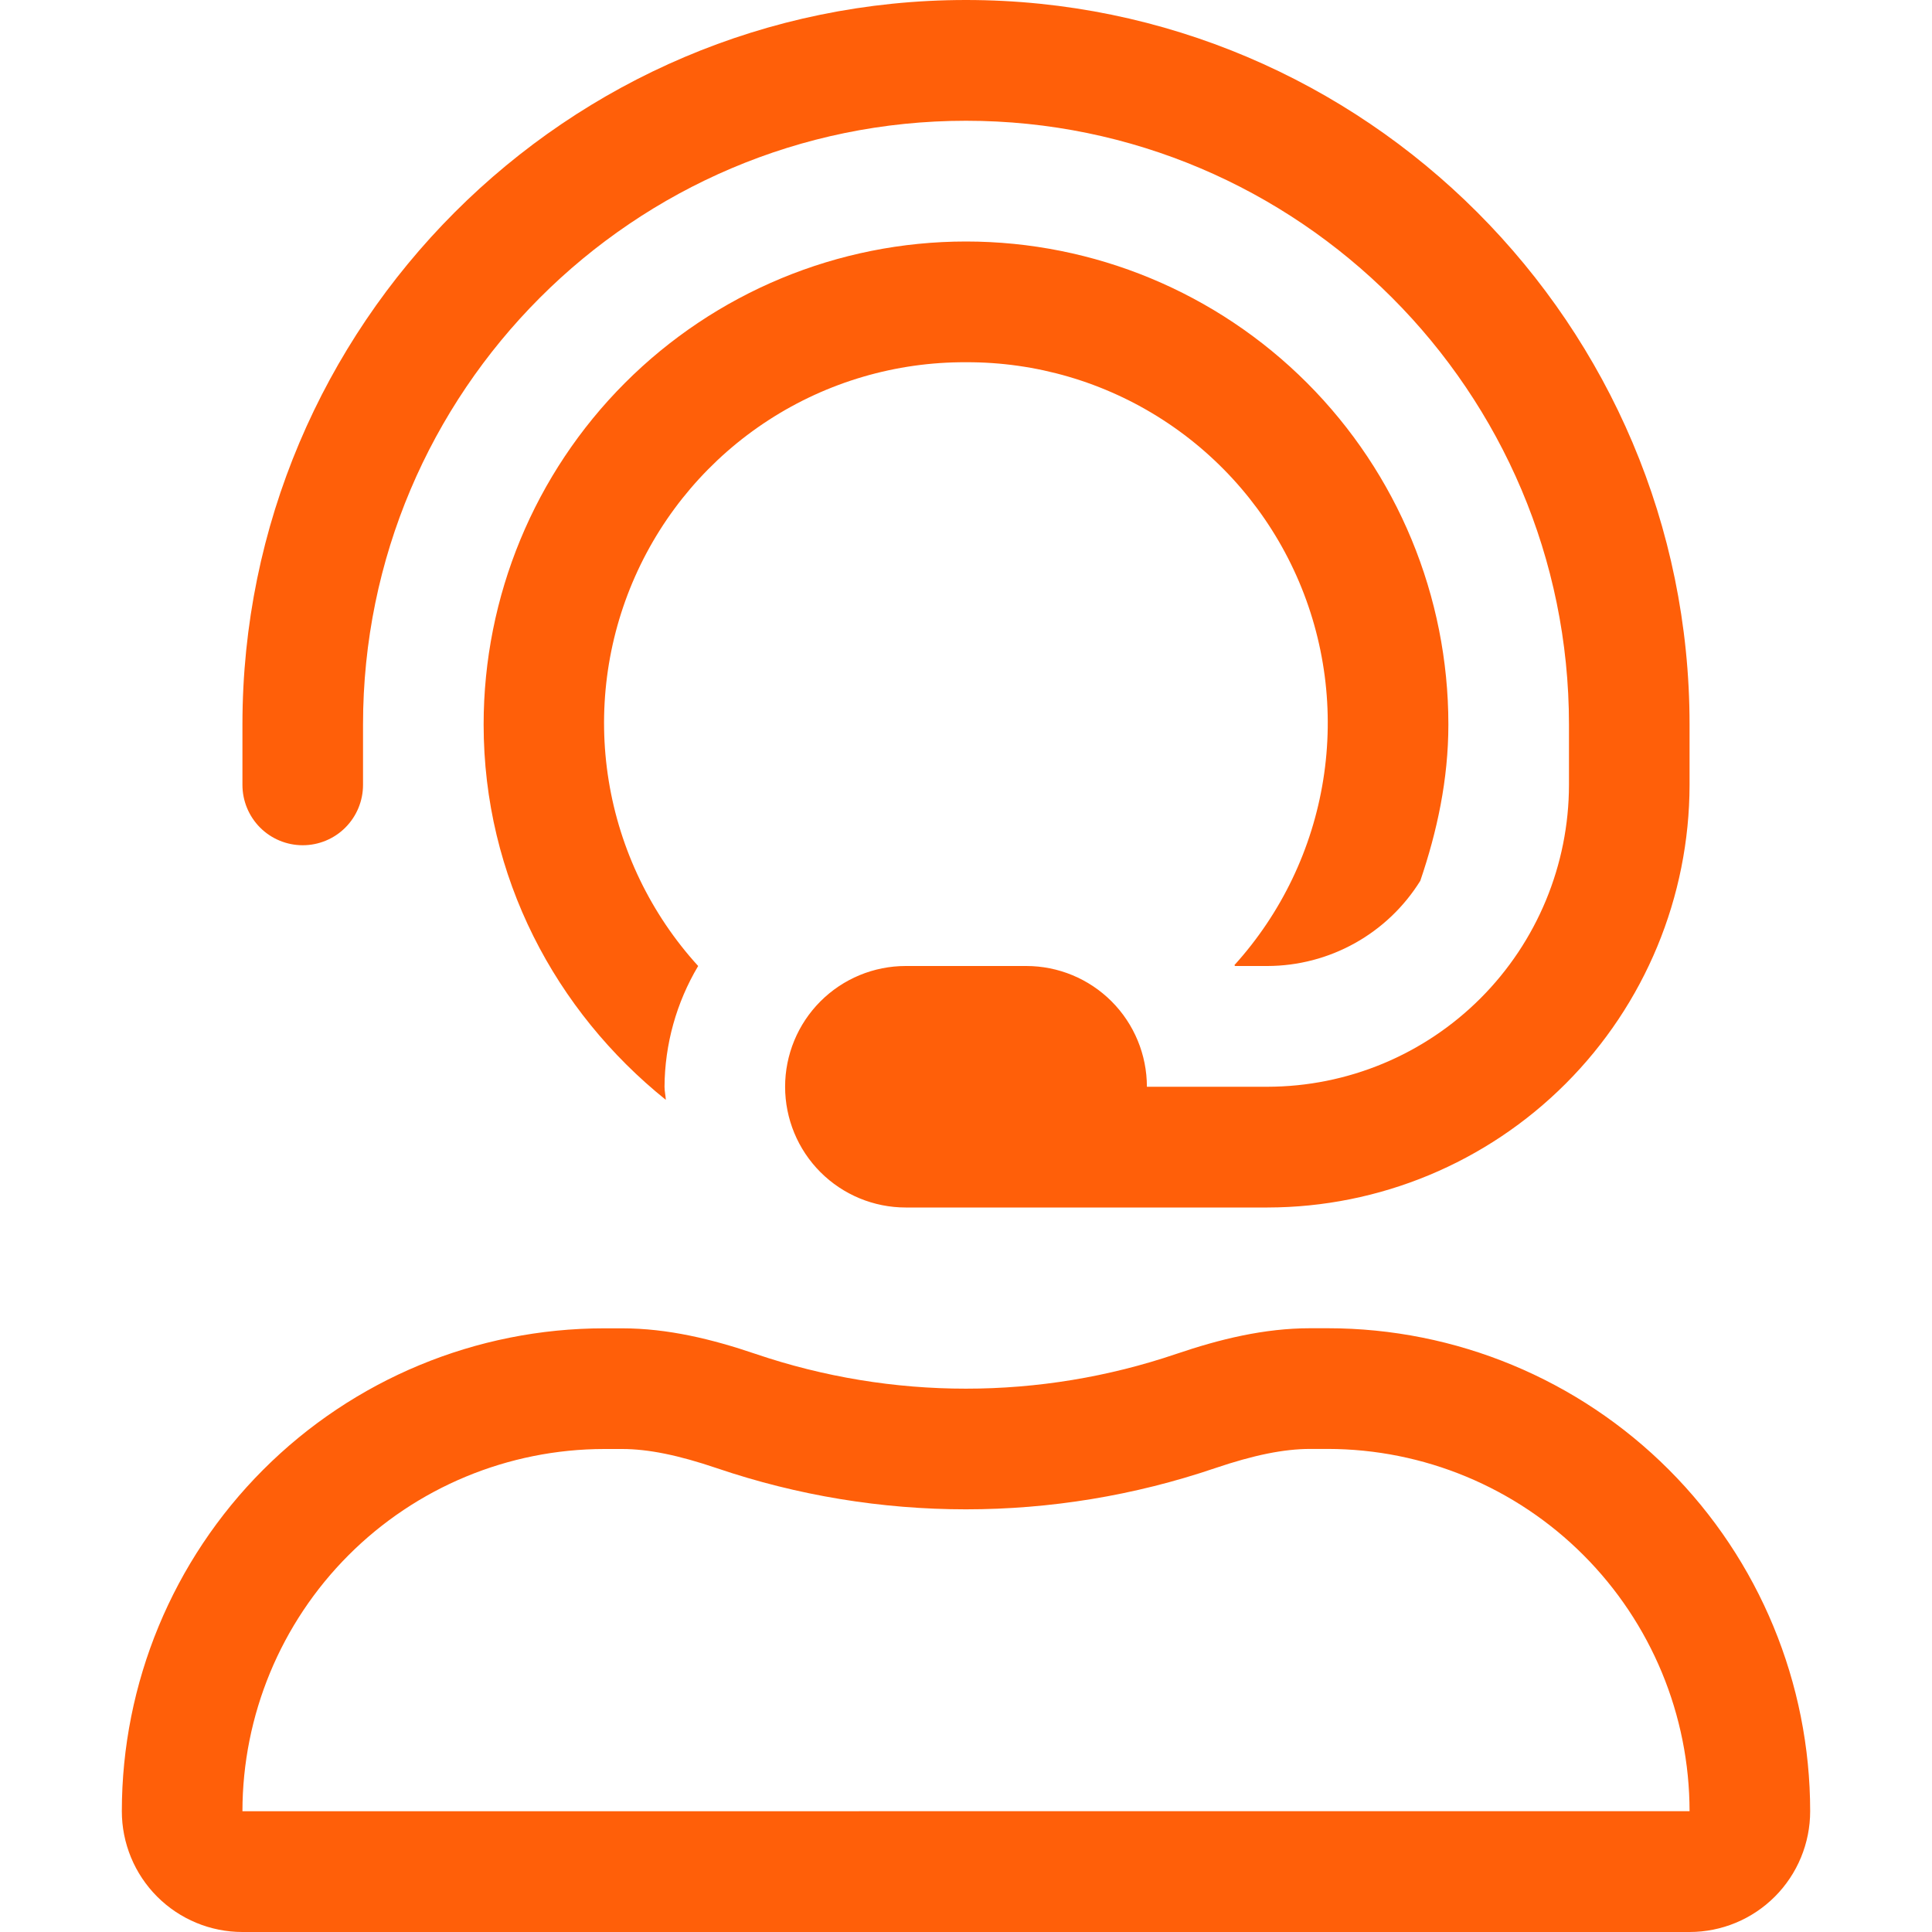<svg width="90" height="90" viewBox="0 0 97 111" fill="none" xmlns="http://www.w3.org/2000/svg"> <path d="M69.286 76.312H68.268C65.635 76.312 63.072 76.941 60.582 77.787C52.744 80.449 44.248 80.449 36.41 77.787C33.924 76.941 31.367 76.317 28.741 76.317H27.714C20.365 76.317 13.316 79.24 8.119 84.443C2.922 89.646 0.001 96.704 0 104.062C0 105.902 0.73 107.667 2.029 108.968C3.329 110.269 5.091 111 6.929 111H90.071C91.909 111 93.671 110.269 94.971 108.968C96.27 107.667 97 105.902 97 104.062C97 96.703 94.08 89.644 88.883 84.44C83.685 79.236 76.636 76.312 69.286 76.312ZM6.929 104.062C6.934 98.544 9.126 93.254 13.023 89.352C16.92 85.45 22.203 83.256 27.714 83.25H28.741C30.239 83.25 31.971 83.601 34.188 84.353C43.467 87.504 53.524 87.504 62.803 84.353C65.035 83.597 66.772 83.246 68.268 83.246H69.286C74.797 83.251 80.08 85.446 83.977 89.348C87.874 93.25 90.066 98.54 90.071 104.058L6.929 104.062ZM10.393 48.562C11.312 48.562 12.193 48.197 12.842 47.547C13.492 46.896 13.857 46.014 13.857 45.094V41.625C13.857 22.499 29.399 6.938 48.5 6.938C67.601 6.938 83.143 22.499 83.143 41.625V45.094C83.138 49.692 81.311 54.1 78.064 57.352C74.817 60.603 70.414 62.432 65.821 62.438H58.893C58.893 60.598 58.163 58.833 56.864 57.532C55.564 56.231 53.802 55.5 51.964 55.5H45.036C43.198 55.5 41.436 56.231 40.136 57.532C38.837 58.833 38.107 60.598 38.107 62.438C38.107 64.277 38.837 66.042 40.136 67.343C41.436 68.644 43.198 69.375 45.036 69.375H65.821C72.251 69.367 78.414 66.806 82.96 62.254C87.506 57.702 90.063 51.531 90.071 45.094V41.625C90.071 18.671 71.425 0 48.5 0C25.575 0 6.929 18.671 6.929 41.625V45.094C6.929 46.014 7.294 46.896 7.943 47.547C8.593 48.197 9.474 48.562 10.393 48.562ZM48.5 20.812C52.514 20.795 56.447 21.946 59.819 24.127C63.191 26.308 65.857 29.423 67.492 33.094C69.126 36.765 69.659 40.833 69.025 44.802C68.392 48.771 66.619 52.47 63.923 55.448C63.923 55.468 63.951 55.48 63.962 55.5H65.821C67.579 55.496 69.307 55.045 70.843 54.188C72.379 53.332 73.672 52.099 74.601 50.605C75.565 47.773 76.214 44.786 76.214 41.625C76.214 34.265 73.294 27.207 68.097 22.003C62.9 16.799 55.85 13.875 48.5 13.875C41.15 13.875 34.1 16.799 28.903 22.003C23.706 27.207 20.786 34.265 20.786 41.625C20.786 50.388 24.921 58.102 31.254 63.19C31.241 62.936 31.179 62.696 31.179 62.438C31.194 59.994 31.862 57.599 33.112 55.5C30.402 52.526 28.616 48.825 27.972 44.851C27.328 40.877 27.855 36.801 29.487 33.122C31.119 29.443 33.787 26.319 37.163 24.133C40.54 21.947 44.479 20.793 48.5 20.812Z" fill="#FF5F09"></path> </svg>